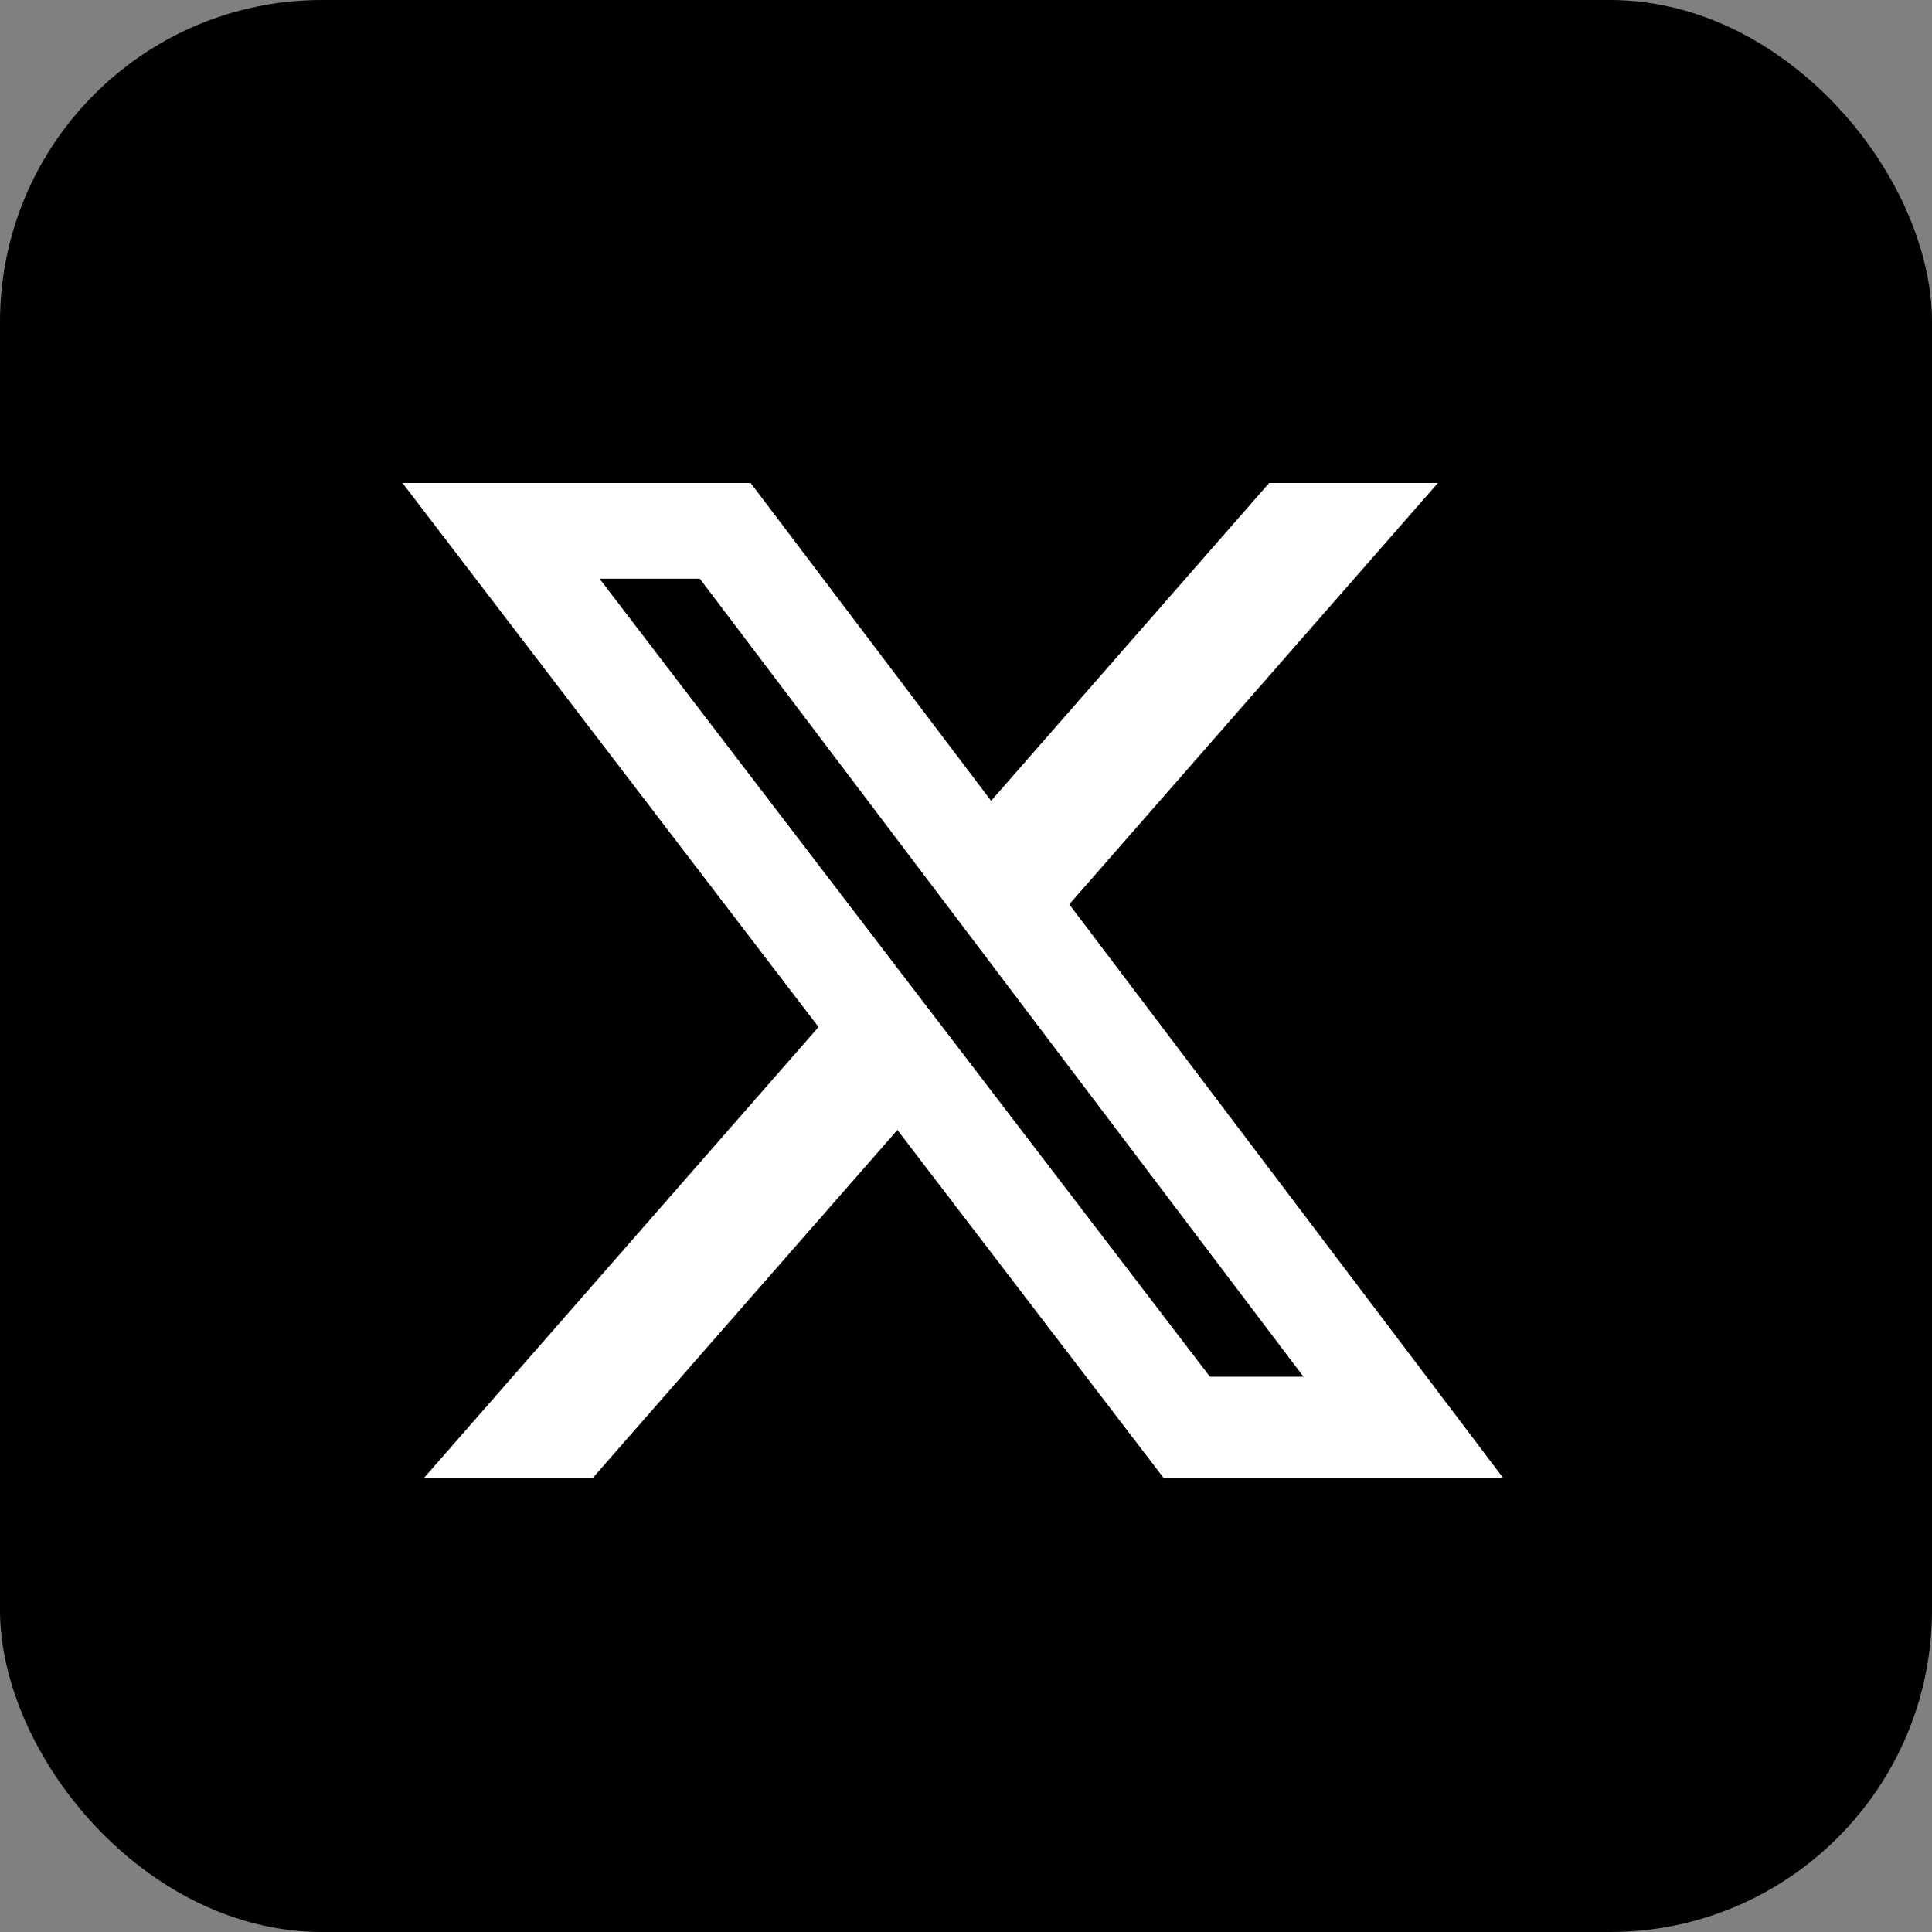 <?xml version="1.0" encoding="UTF-8"?>
<svg xmlns="http://www.w3.org/2000/svg" width="24" height="24" viewBox="0 0 24 24" fill="none">
  <rect x="0" y="0" width="24" height="24" fill="#808080" stroke="none"/>
  <g id="Icon/Social Media">
    <rect id="Rectangle 4466" width="24" height="24" rx="4" fill="black"/>
    <path id="Vector" d="M15.766 6H17.862L13.283 11.234L18.67 18.356H14.452L11.148 14.037L7.367 18.356H5.27L10.168 12.758L5 6H9.325L12.312 9.948L15.766 6ZM15.03 17.102H16.192L8.694 7.189H7.448L15.03 17.102Z" fill="white"/>
  </g>
</svg>